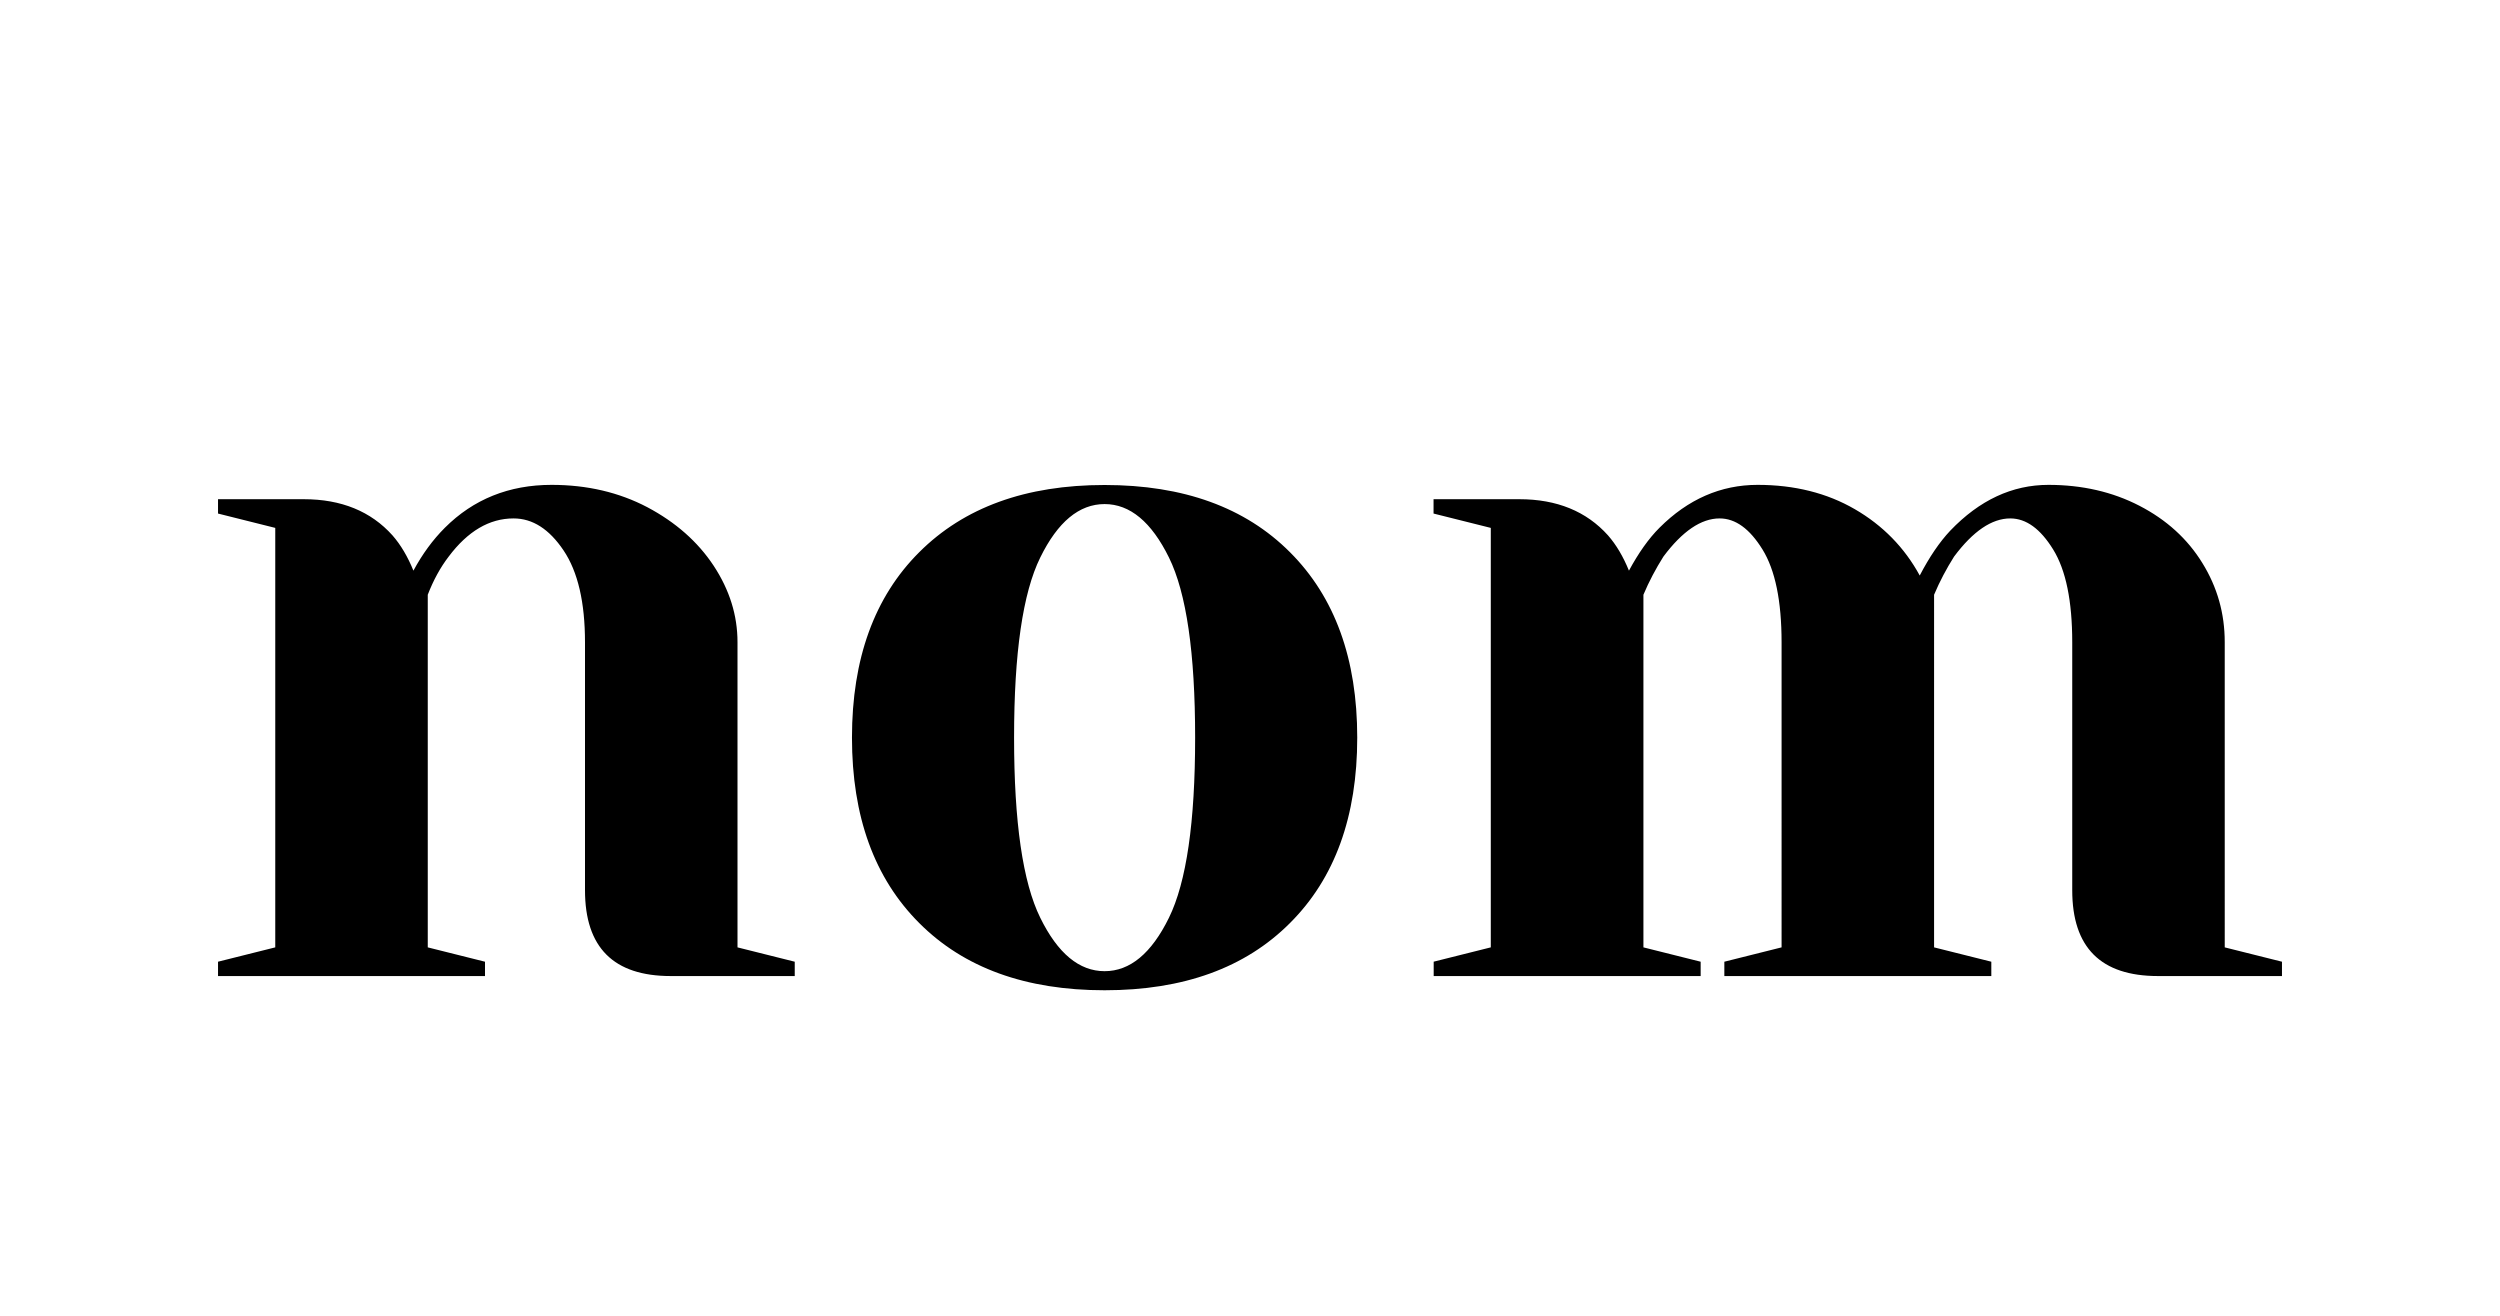 <?xml version="1.0" encoding="utf-8"?>
<!-- Generator: Adobe Illustrator 25.2.0, SVG Export Plug-In . SVG Version: 6.00 Build 0)  -->
<svg version="1.1" id="Layer_1" xmlns="http://www.w3.org/2000/svg" xmlns:xlink="http://www.w3.org/1999/xlink" x="0px" y="0px"
	 viewBox="0 0 190 100" style="enable-background:new 0 0 190 100;" xml:space="preserve">
<style type="text/css">
	.st0{fill:#EFF0F2;}
	.st1{fill-rule:evenodd;clip-rule:evenodd;}
	.st2{fill:#EFF0F1;}
</style>
<g>
	<g>
		<g>
			<path class="st1" d="M16.57,73.09L20.92,72V40.12l-4.35-1.09v-1.09h6.52c2.85,0,5.1,0.92,6.74,2.75
				c0.63,0.72,1.16,1.62,1.59,2.68c0.68-1.26,1.47-2.34,2.39-3.26c2.17-2.17,4.88-3.26,8.11-3.26c2.7,0,5.13,0.57,7.28,1.7
				c2.15,1.14,3.83,2.62,5.04,4.45c1.21,1.84,1.81,3.77,1.81,5.8V72l4.35,1.09v1.09h-9.42c-4.35,0-6.52-2.17-6.52-6.52V48.82
				c0-3.04-0.54-5.37-1.63-6.99c-1.09-1.62-2.35-2.43-3.8-2.43c-1.84,0-3.48,0.97-4.93,2.9c-0.63,0.82-1.16,1.79-1.59,2.9V72
				l4.35,1.09v1.09H16.57V73.09z M16.57,73.09 M83.95,75.26c-5.99,0-10.69-1.7-14.09-5.11c-3.41-3.41-5.11-8.1-5.11-14.09
				c0-5.99,1.7-10.69,5.11-14.09c3.41-3.41,8.1-5.11,14.09-5.11c5.99,0,10.69,1.7,14.09,5.11c3.41,3.41,5.11,8.1,5.11,14.09
				c0,5.99-1.7,10.69-5.11,14.09C94.64,73.56,89.94,75.26,83.95,75.26z M83.95,73.81c1.93,0,3.56-1.35,4.89-4.06
				c1.33-2.71,1.99-7.27,1.99-13.69s-0.66-10.99-1.99-13.69c-1.33-2.7-2.96-4.06-4.89-4.06c-1.93,0-3.56,1.35-4.89,4.06
				c-1.33,2.7-1.99,7.27-1.99,13.69s0.66,10.99,1.99,13.69C80.39,72.46,82.02,73.81,83.95,73.81z M83.95,73.81 M108.95,73.09
				l4.35-1.09V40.12l-4.35-1.09v-1.09h6.52c2.85,0,5.1,0.92,6.74,2.75c0.63,0.72,1.16,1.62,1.59,2.68c0.73-1.35,1.5-2.44,2.32-3.26
				c2.17-2.17,4.66-3.26,7.46-3.26s5.27,0.62,7.39,1.85c2.12,1.23,3.77,2.91,4.93,5.04c0.73-1.4,1.5-2.54,2.32-3.41
				c2.22-2.32,4.71-3.48,7.46-3.48c2.56,0,4.87,0.53,6.92,1.59c2.05,1.06,3.65,2.51,4.78,4.35c1.14,1.84,1.7,3.84,1.7,6.01V72
				l4.35,1.09v1.09h-9.42c-4.35,0-6.52-2.17-6.52-6.52V48.82c0-3.14-0.48-5.49-1.45-7.06c-0.97-1.57-2.05-2.36-3.26-2.36
				c-1.4,0-2.83,0.97-4.27,2.9c-0.58,0.92-1.09,1.88-1.52,2.9V72l4.35,1.09v1.09h-20.29v-1.09l4.35-1.09V48.82
				c0-3.14-0.48-5.49-1.45-7.06c-0.97-1.57-2.05-2.36-3.26-2.36c-1.4,0-2.83,0.97-4.27,2.9c-0.58,0.92-1.09,1.88-1.52,2.9V72
				l4.35,1.09v1.09h-20.29V73.09z M108.95,73.09"/>
		</g>
	</g>
</g>
</svg>
